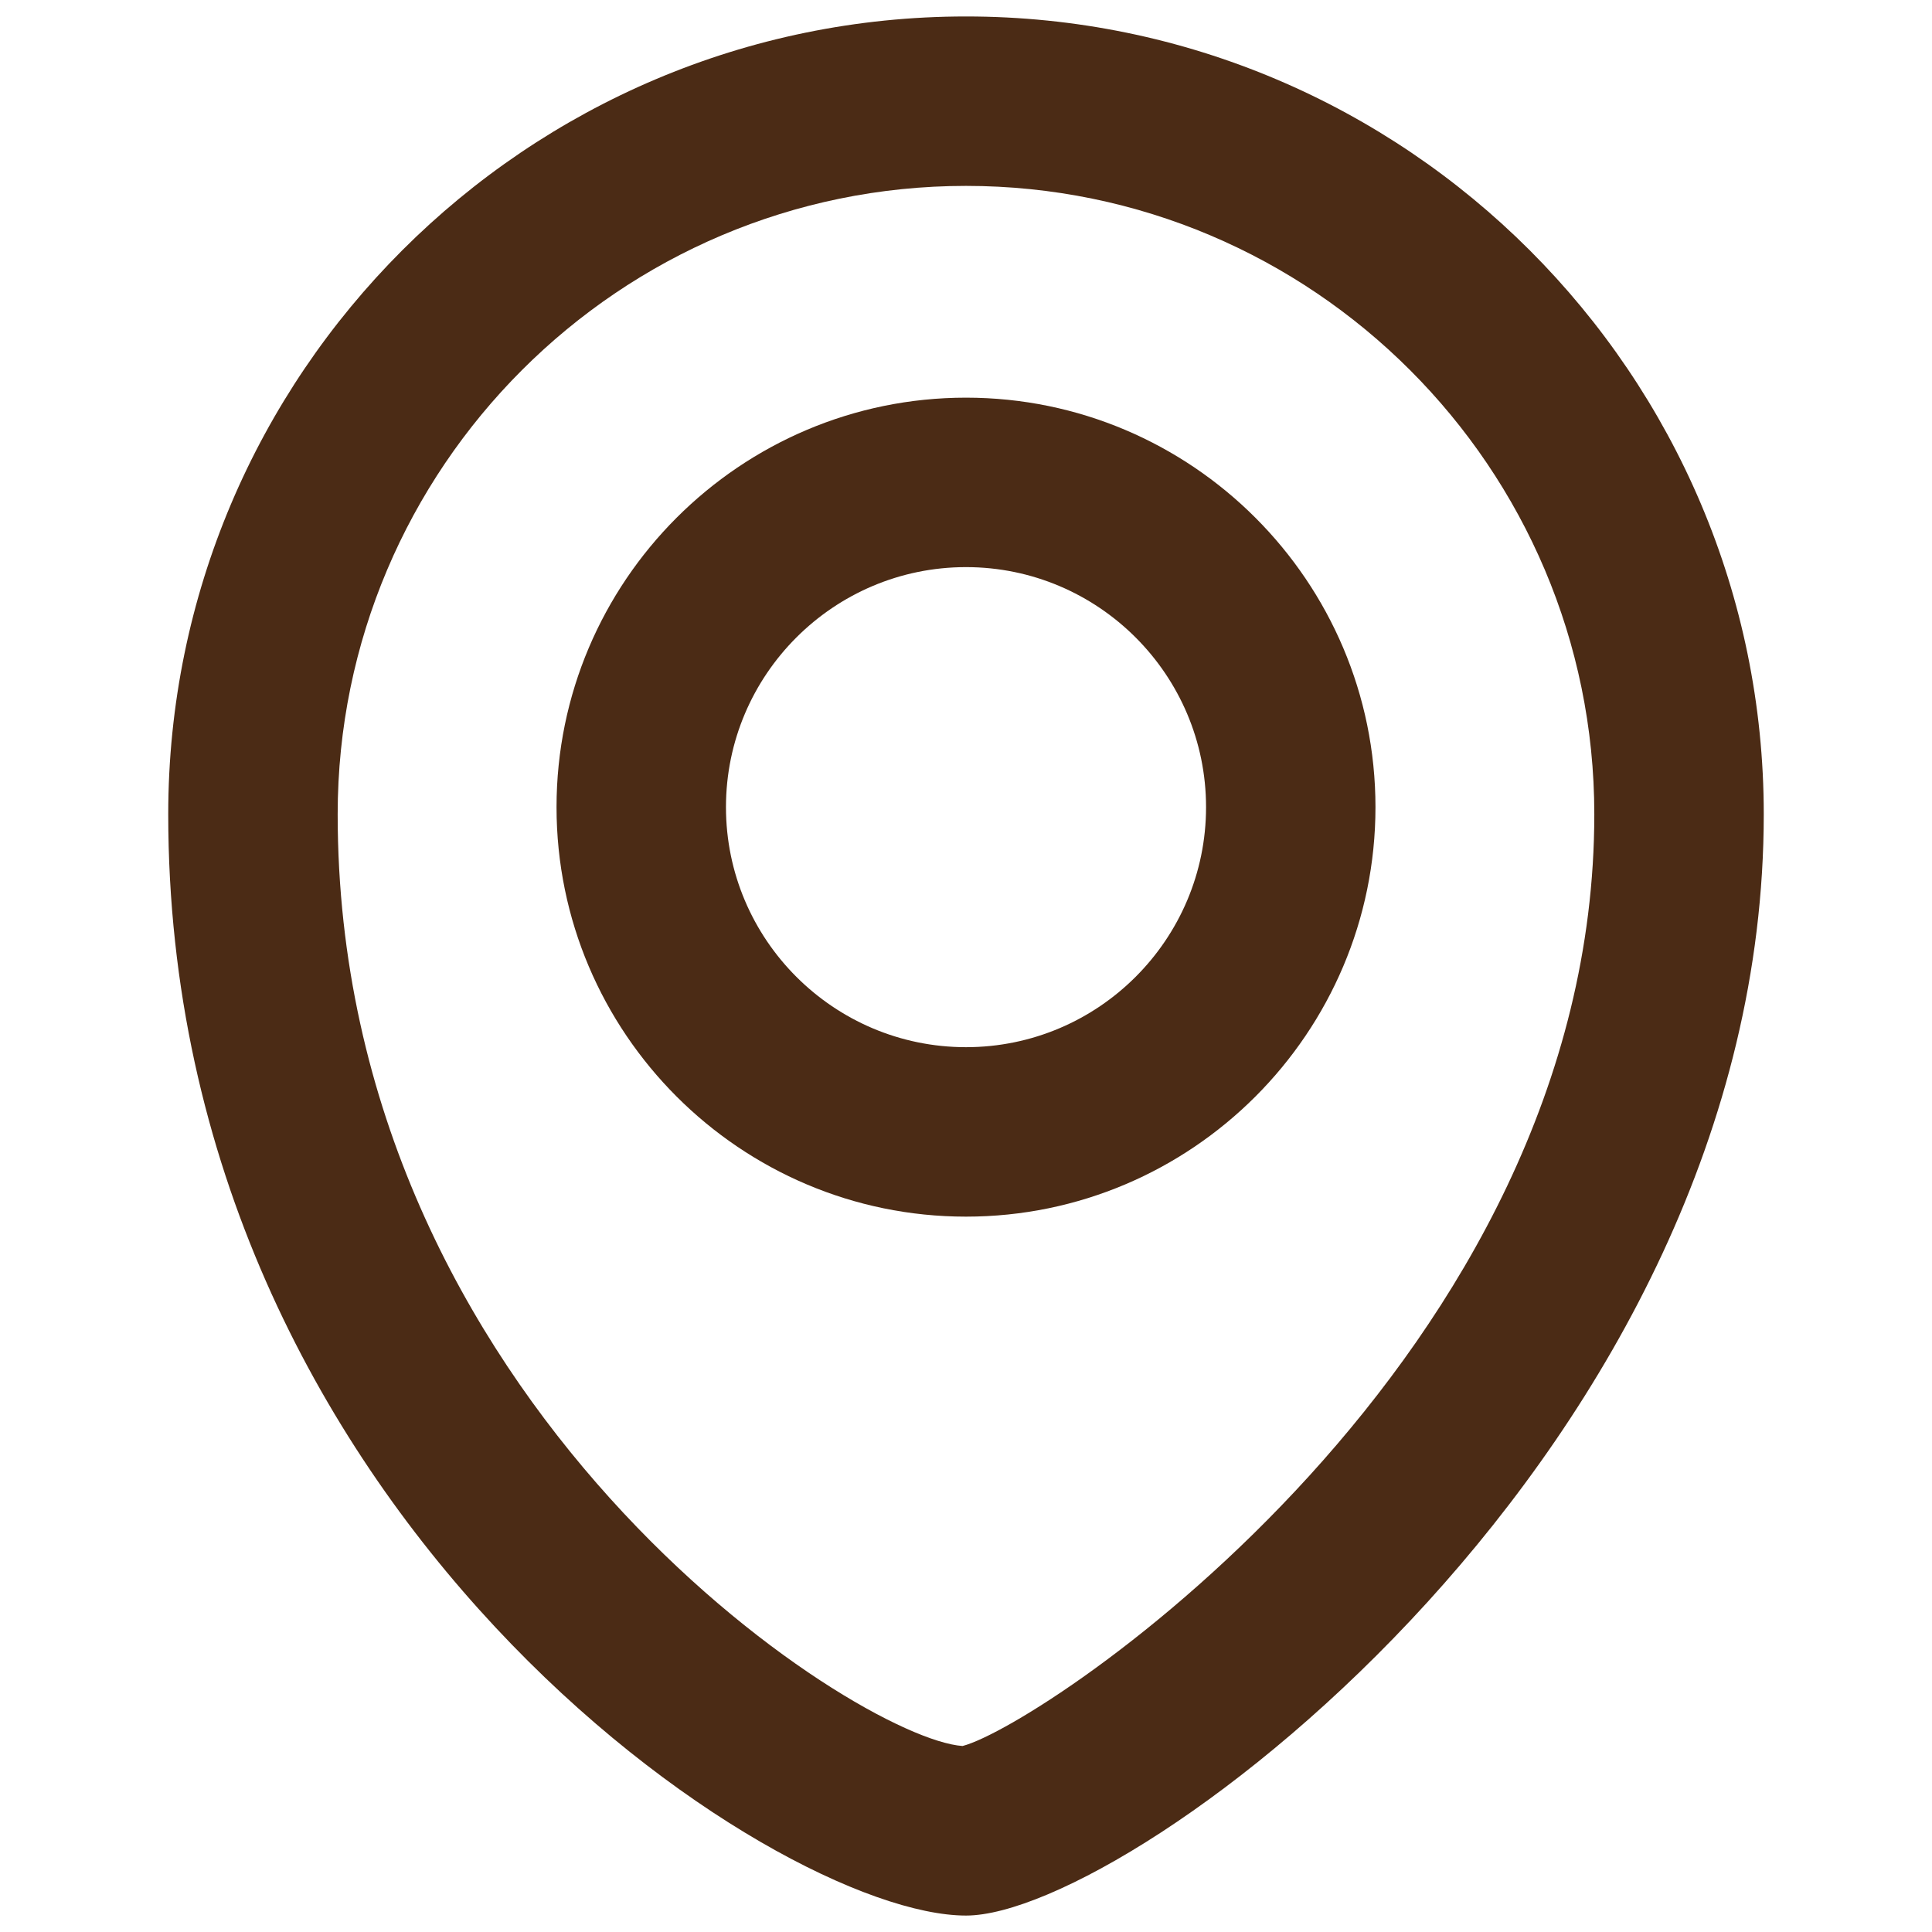 <?xml version="1.0" encoding="utf-8"?>
<!-- Generator: Adobe Illustrator 16.0.0, SVG Export Plug-In . SVG Version: 6.00 Build 0)  -->
<!DOCTYPE svg PUBLIC "-//W3C//DTD SVG 1.1//EN" "http://www.w3.org/Graphics/SVG/1.1/DTD/svg11.dtd">
<svg version="1.1" id="Capa_1" xmlns="http://www.w3.org/2000/svg" xmlns:xlink="http://www.w3.org/1999/xlink" x="0px" y="0px"
	 width="100px" height="100px" viewBox="0 0 100 100" enable-background="new 0 0 100 100" xml:space="preserve">
<g>
	<path fill="#4B2B15" d="M50,0.852c-22.768,0-41.292,18.523-41.292,41.292c0,36.16,31.337,57.005,41.292,57.005
		c8.63,0,41.292-24.252,41.292-57.005C91.292,19.375,72.769,0.852,50,0.852z M49.822,90.373
		c-5.528-0.383-32.344-17.721-32.344-48.229c0-17.933,14.59-32.522,32.522-32.522c17.933,0,32.521,14.589,32.521,32.522
		C82.521,70.264,54.076,89.271,49.822,90.373z"/>
	<path fill="#4B2B15" d="M50,20.583c-11.686,0-21.194,9.508-21.194,21.194S38.314,62.973,50,62.973
		c11.686,0,21.194-9.509,21.194-21.195S61.686,20.583,50,20.583z M50,54.202c-6.851,0-12.424-5.573-12.424-12.424
		S43.149,29.354,50,29.354s12.425,5.573,12.425,12.424S56.851,54.202,50,54.202z"/>
</g>
</svg>
